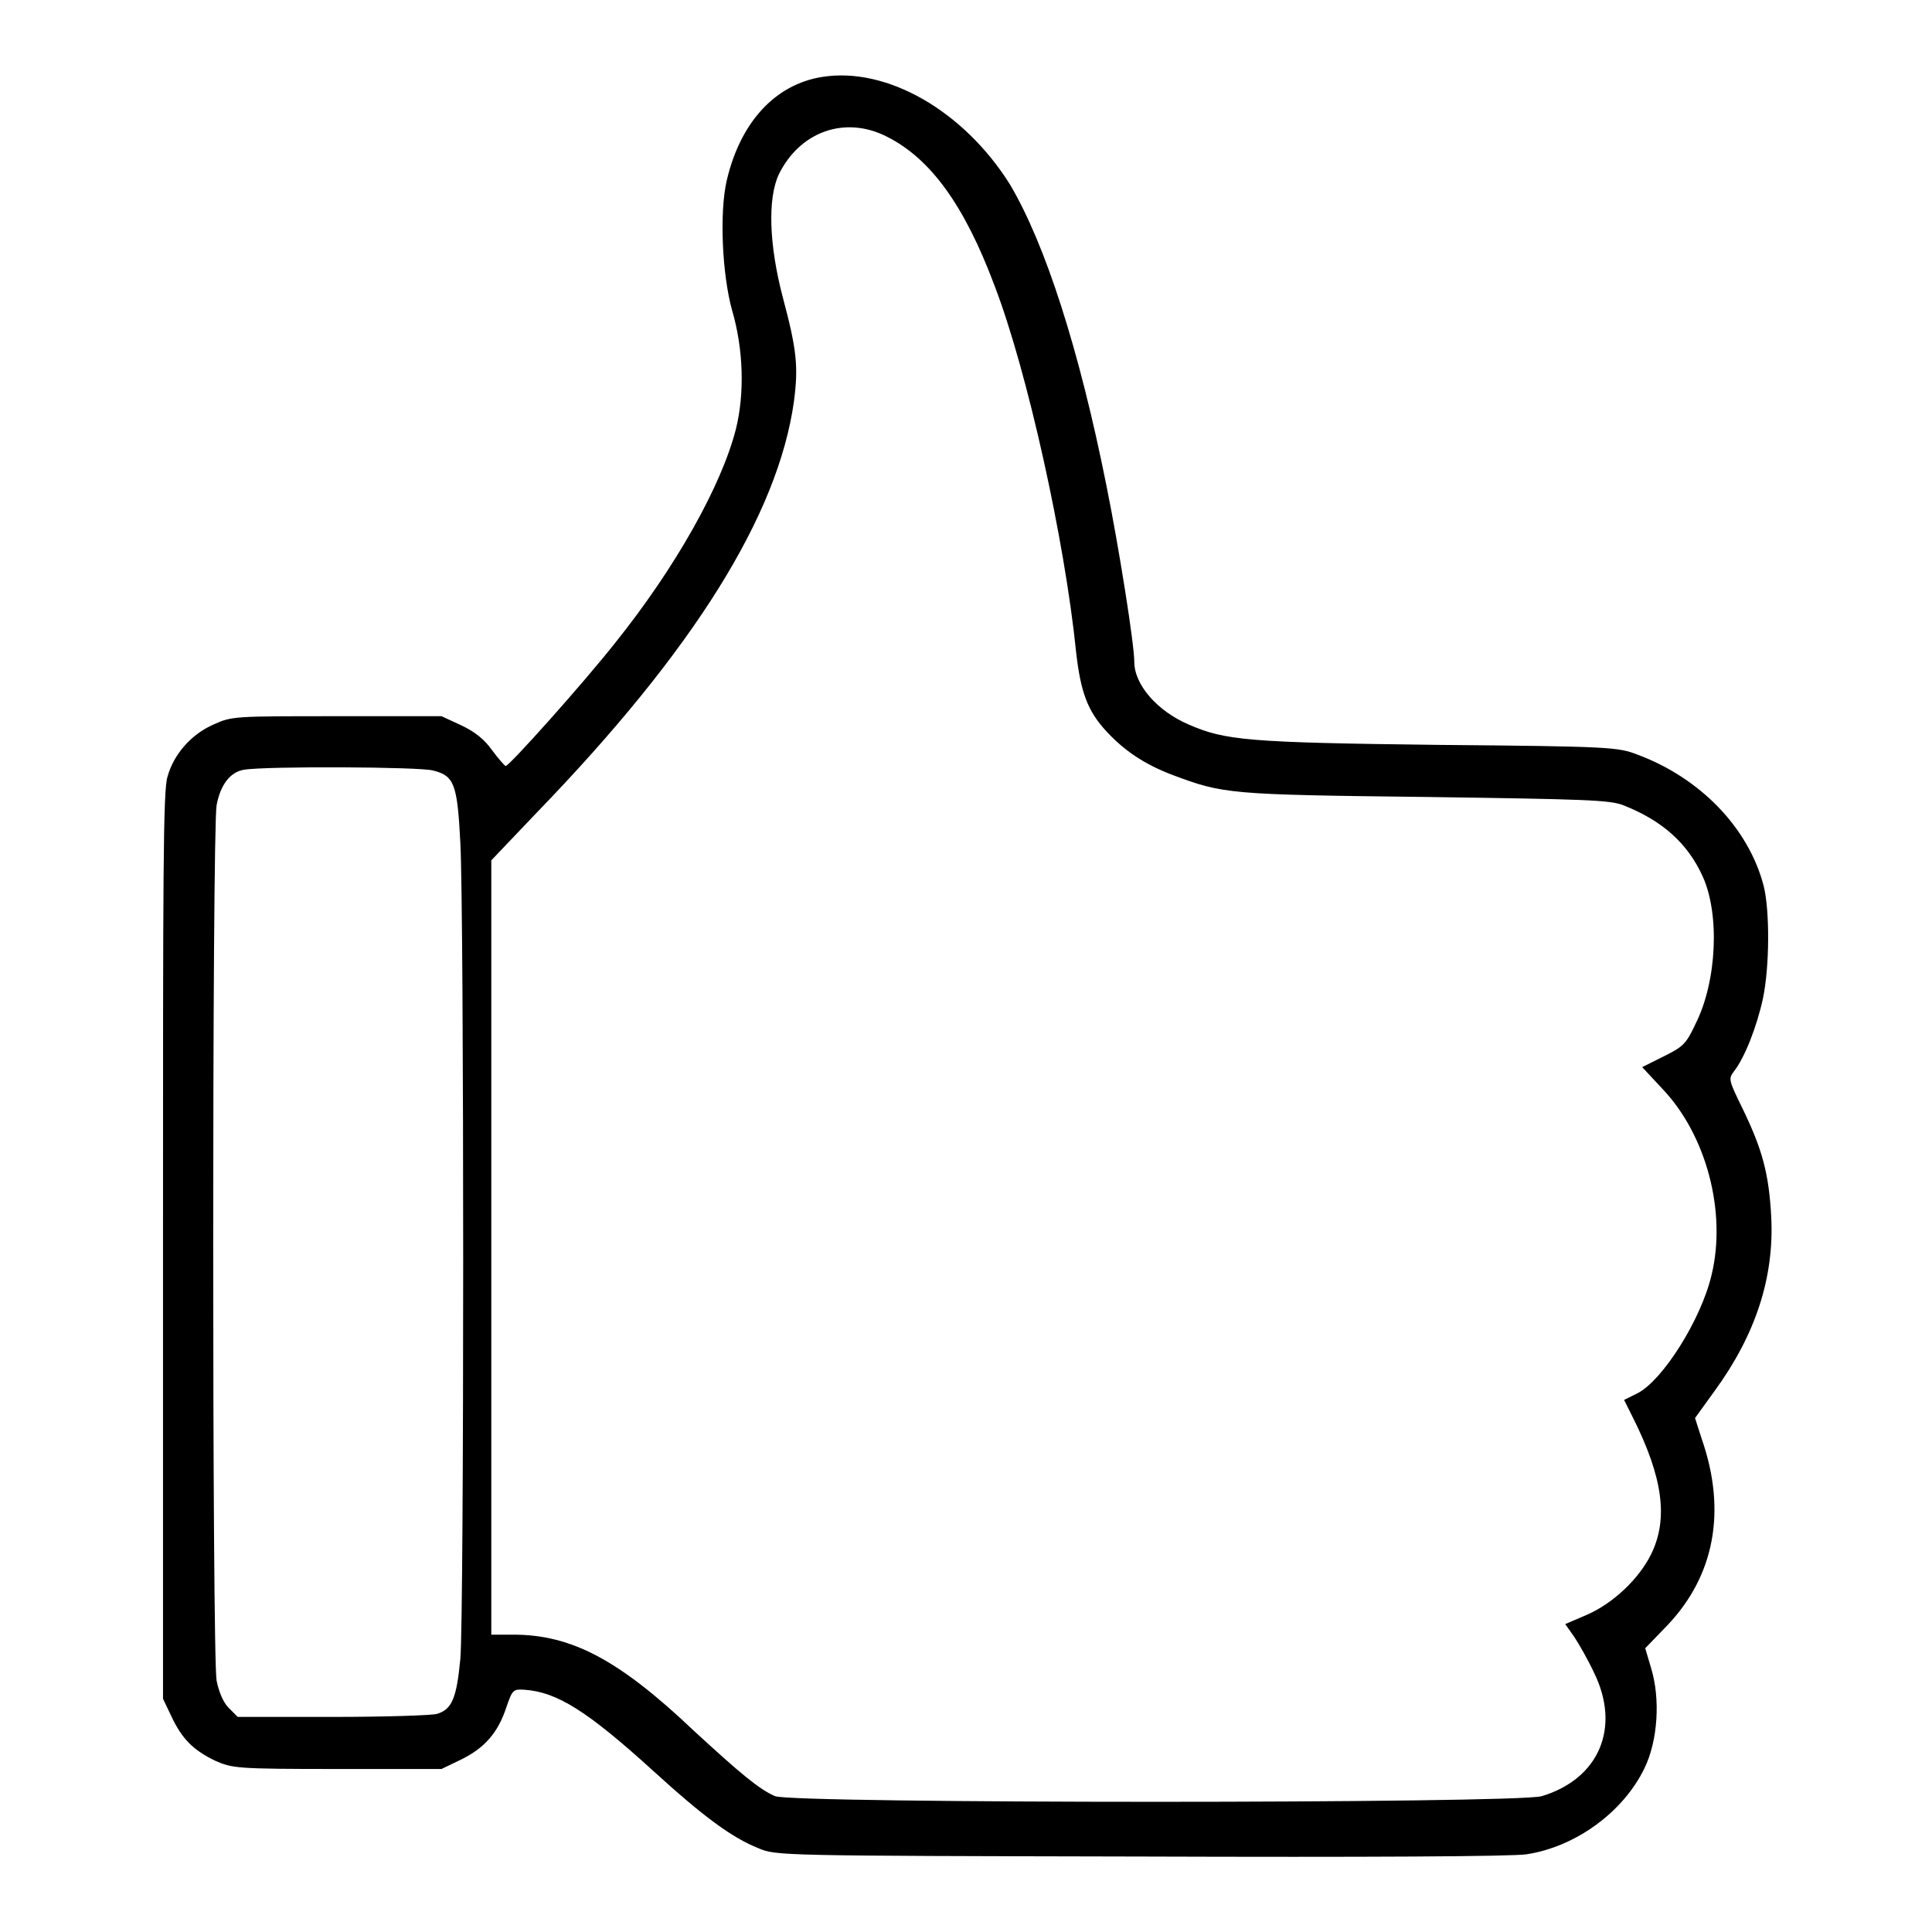 <?xml version="1.0" encoding="utf-8"?>
<!-- Svg Vector Icons : http://www.onlinewebfonts.com/icon -->
<!DOCTYPE svg PUBLIC "-//W3C//DTD SVG 1.1//EN" "http://www.w3.org/Graphics/SVG/1.1/DTD/svg11.dtd">
<svg version="1.1" xmlns="http://www.w3.org/2000/svg" xmlns:xlink="http://www.w3.org/1999/xlink" x="0px" y="0px" viewBox="0 0 256 256" enable-background="new 0 0 256 256" xml:space="preserve">
<g><g><g><path fill="#000000" d="M108.9,10.2c-6.2,1-10.8,6-12.6,13.7c-1,4.3-0.6,12.5,0.7,17.2c1.5,5.1,1.7,11,0.5,15.8c-1.9,7.4-7.9,18.2-16,28.3c-4.1,5.2-14,16.3-14.5,16.3c-0.1,0-1-1-1.8-2.1C64.2,98,63,97,61.1,96.1l-2.6-1.2H44.6c-13.6,0-13.9,0-16.3,1.1c-3,1.3-5.3,4-6.1,6.9c-0.6,1.8-0.6,12.8-0.6,62.2v60l1.1,2.3c1.4,3,2.9,4.5,5.8,5.9c2.3,1,2.7,1.1,16.2,1.1h13.8l2.7-1.3c3-1.5,4.8-3.5,5.9-6.9c0.8-2.3,0.9-2.4,2.4-2.3c4.3,0.3,8.3,2.8,17,10.7c6.8,6.2,10.5,8.9,14,10.3c2.3,1,3,1,50.6,1.1c29.8,0.1,49.4,0,51.2-0.3c6.5-1,12.8-5.6,15.6-11.4c1.8-3.7,2.1-9.2,0.9-13.2l-0.8-2.7l2.9-3c6.3-6.6,7.9-15.2,4.6-24.7l-0.9-2.8l2.6-3.6c5.4-7.4,7.9-15,7.5-23c-0.3-5.8-1.2-9-3.7-14.2c-2-4.1-2-4.1-1.2-5.2c1.4-1.8,3-5.9,3.8-9.6c0.9-4.3,0.9-11.7,0.1-14.9c-2-7.7-8.4-14.3-16.7-17.4c-2.6-1-3.5-1.1-26.5-1.3c-25.2-0.3-28.2-0.6-33-2.7c-4.2-1.8-7.2-5.3-7.2-8.3c0-2.3-2-15-3.7-23.4c-3.6-18-8.1-32-12.8-39.9C127.7,14.7,117.5,8.8,108.9,10.2z M117.5,18.1c5.8,2.9,10.3,9.1,14.3,19.8c4.3,11.2,9.3,33.7,10.8,48.6c0.6,5.2,1.5,7.7,4,10.4c2.4,2.6,5.1,4.4,8.8,5.8c6.7,2.5,7.4,2.6,33.4,2.9c21.4,0.3,24.5,0.4,26.3,1.1c5.1,2,8.5,5,10.5,9.4c2.3,5,1.9,13.9-0.9,19.5c-1.3,2.8-1.7,3.1-4.3,4.4l-2.8,1.4l2.7,2.9c5.8,6.1,8.5,16.3,6.5,24.6c-1.4,6-6.5,14-9.8,15.7l-1.8,0.9l1.2,2.4c3.9,7.8,4.7,13.3,2.4,18c-1.6,3.3-5.1,6.6-8.6,8.1l-2.8,1.2l1.2,1.7c0.6,0.9,1.8,3,2.6,4.7c3.6,7.3,0.7,14.1-6.9,16.4c-3.4,1-99.2,1-101.6,0c-2.1-0.9-4.6-3-10.8-8.7c-9.9-9.4-16.2-12.7-23.9-12.7h-2.9v-51.3v-51.3l6-6.3c20.9-21.6,32-39.5,34.1-54.5c0.6-4.6,0.4-6.8-1.5-13.9c-1.8-6.9-2-13-0.5-16.2C106,17.4,112,15.3,117.5,18.1z M57.4,102.1c2.8,0.7,3.2,1.8,3.6,9.6c0.5,9.5,0.5,102.2,0,108.1c-0.5,5.2-1.1,6.7-3.1,7.3c-0.7,0.2-6.9,0.4-13.8,0.4H31.5l-1.2-1.2c-0.7-0.7-1.3-2.1-1.6-3.6c-0.6-3.4-0.6-112.5,0-116c0.5-2.7,1.8-4.4,3.6-4.7C35.1,101.5,55.8,101.6,57.4,102.1z"/></g></g></g>
</svg>